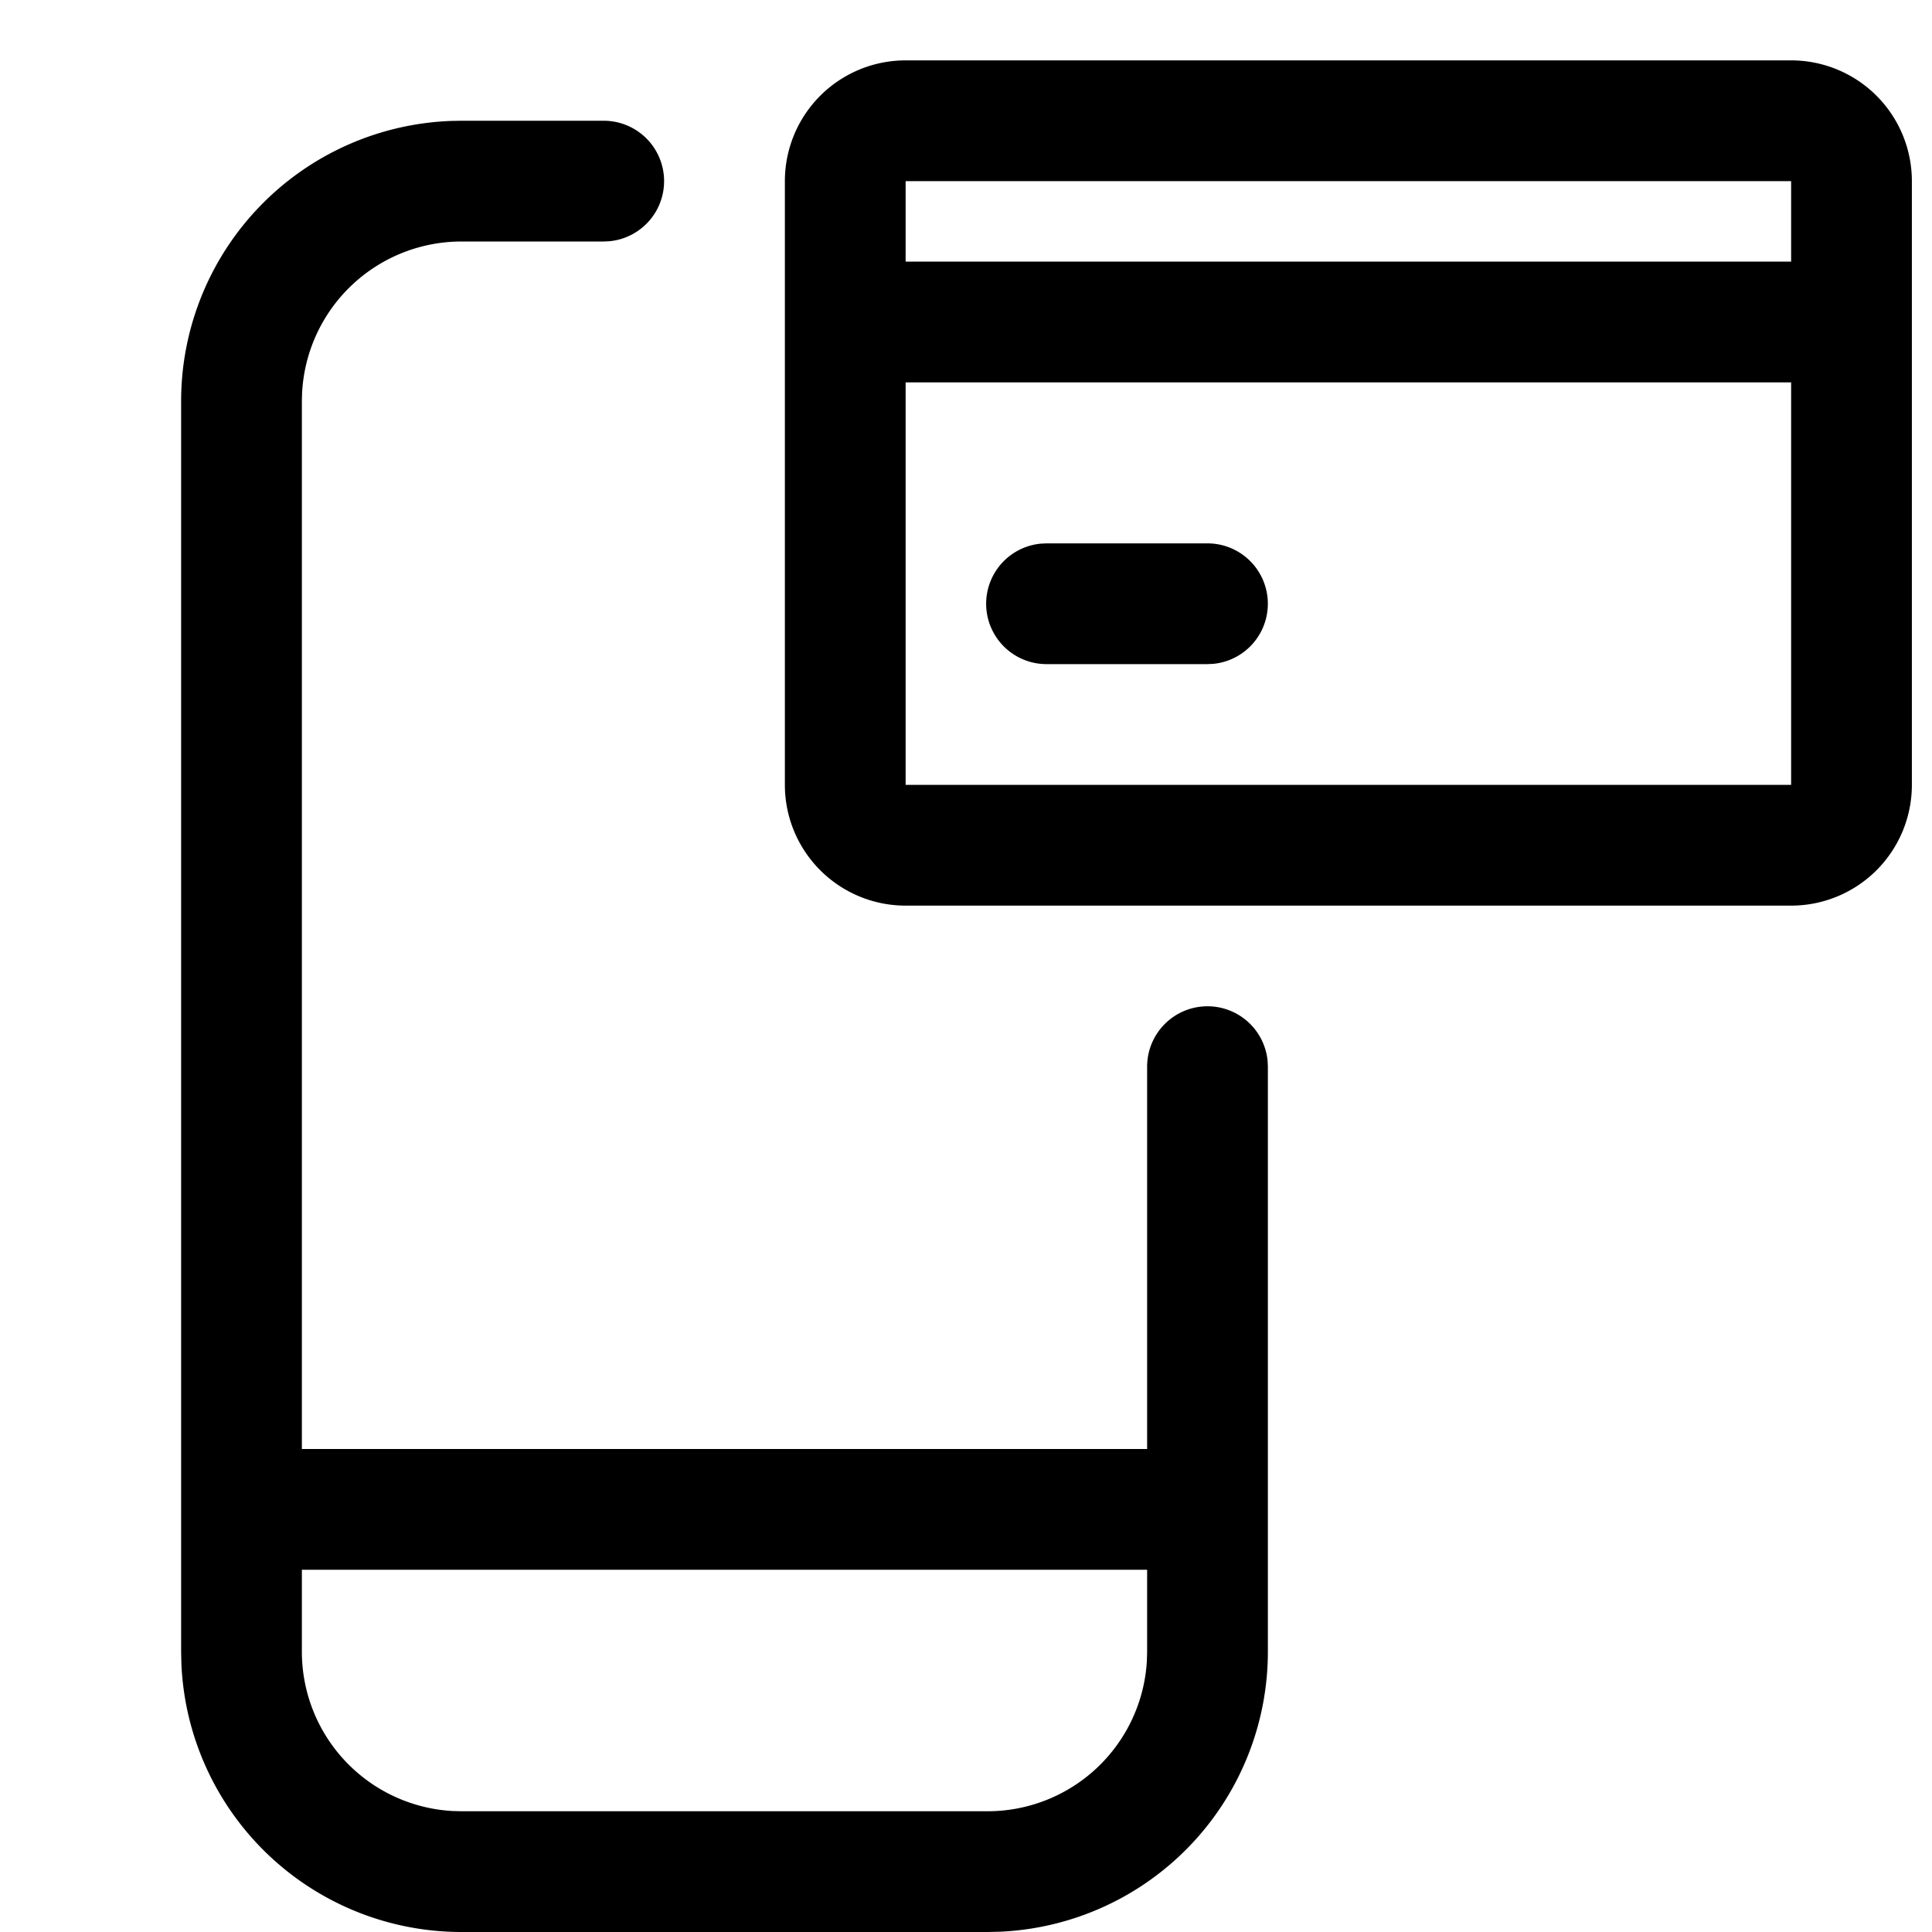<svg width="48" height="48" viewBox="0 0 48 48" xmlns="http://www.w3.org/2000/svg">
    <g fill="none" fill-rule="evenodd">
        <path d="M0 0h48v48H0z"/>
        <path d="M15 3a1.5 1.5 0 0 1 .144 2.993L15 6h-3.534a3.966 3.966 0 0 0-3.961 3.768l-.005.198V36h21v-9.5a1.5 1.5 0 0 1 2.993-.144l.007.144v14.536a6.964 6.964 0 0 1-6.659 6.957l-.307.007H11.467a6.964 6.964 0 0 1-6.96-6.657l-.007-.307V9.966a6.966 6.966 0 0 1 6.727-6.962L11.466 3H15zm13.5 36h-21v2.036a3.964 3.964 0 0 0 3.741 3.958l.225.006h13.069a3.964 3.964 0 0 0 3.959-3.74l.006-.224V39zm16-37.5a3 3 0 0 1 3 3v15a3 3 0 0 1-3 3h-22a3 3 0 0 1-3-3v-15a3 3 0 0 1 3-3zm0 8h-22v10h22v-10zm-14.5 4a1.5 1.5 0 0 1 .144 2.993L30 16.5h-4a1.5 1.5 0 0 1-.144-2.993L26 13.5h4zm14.5-9h-22v2h22v-2z" fill="#000" fill-rule="nonzero"/>
    </g>
</svg>
